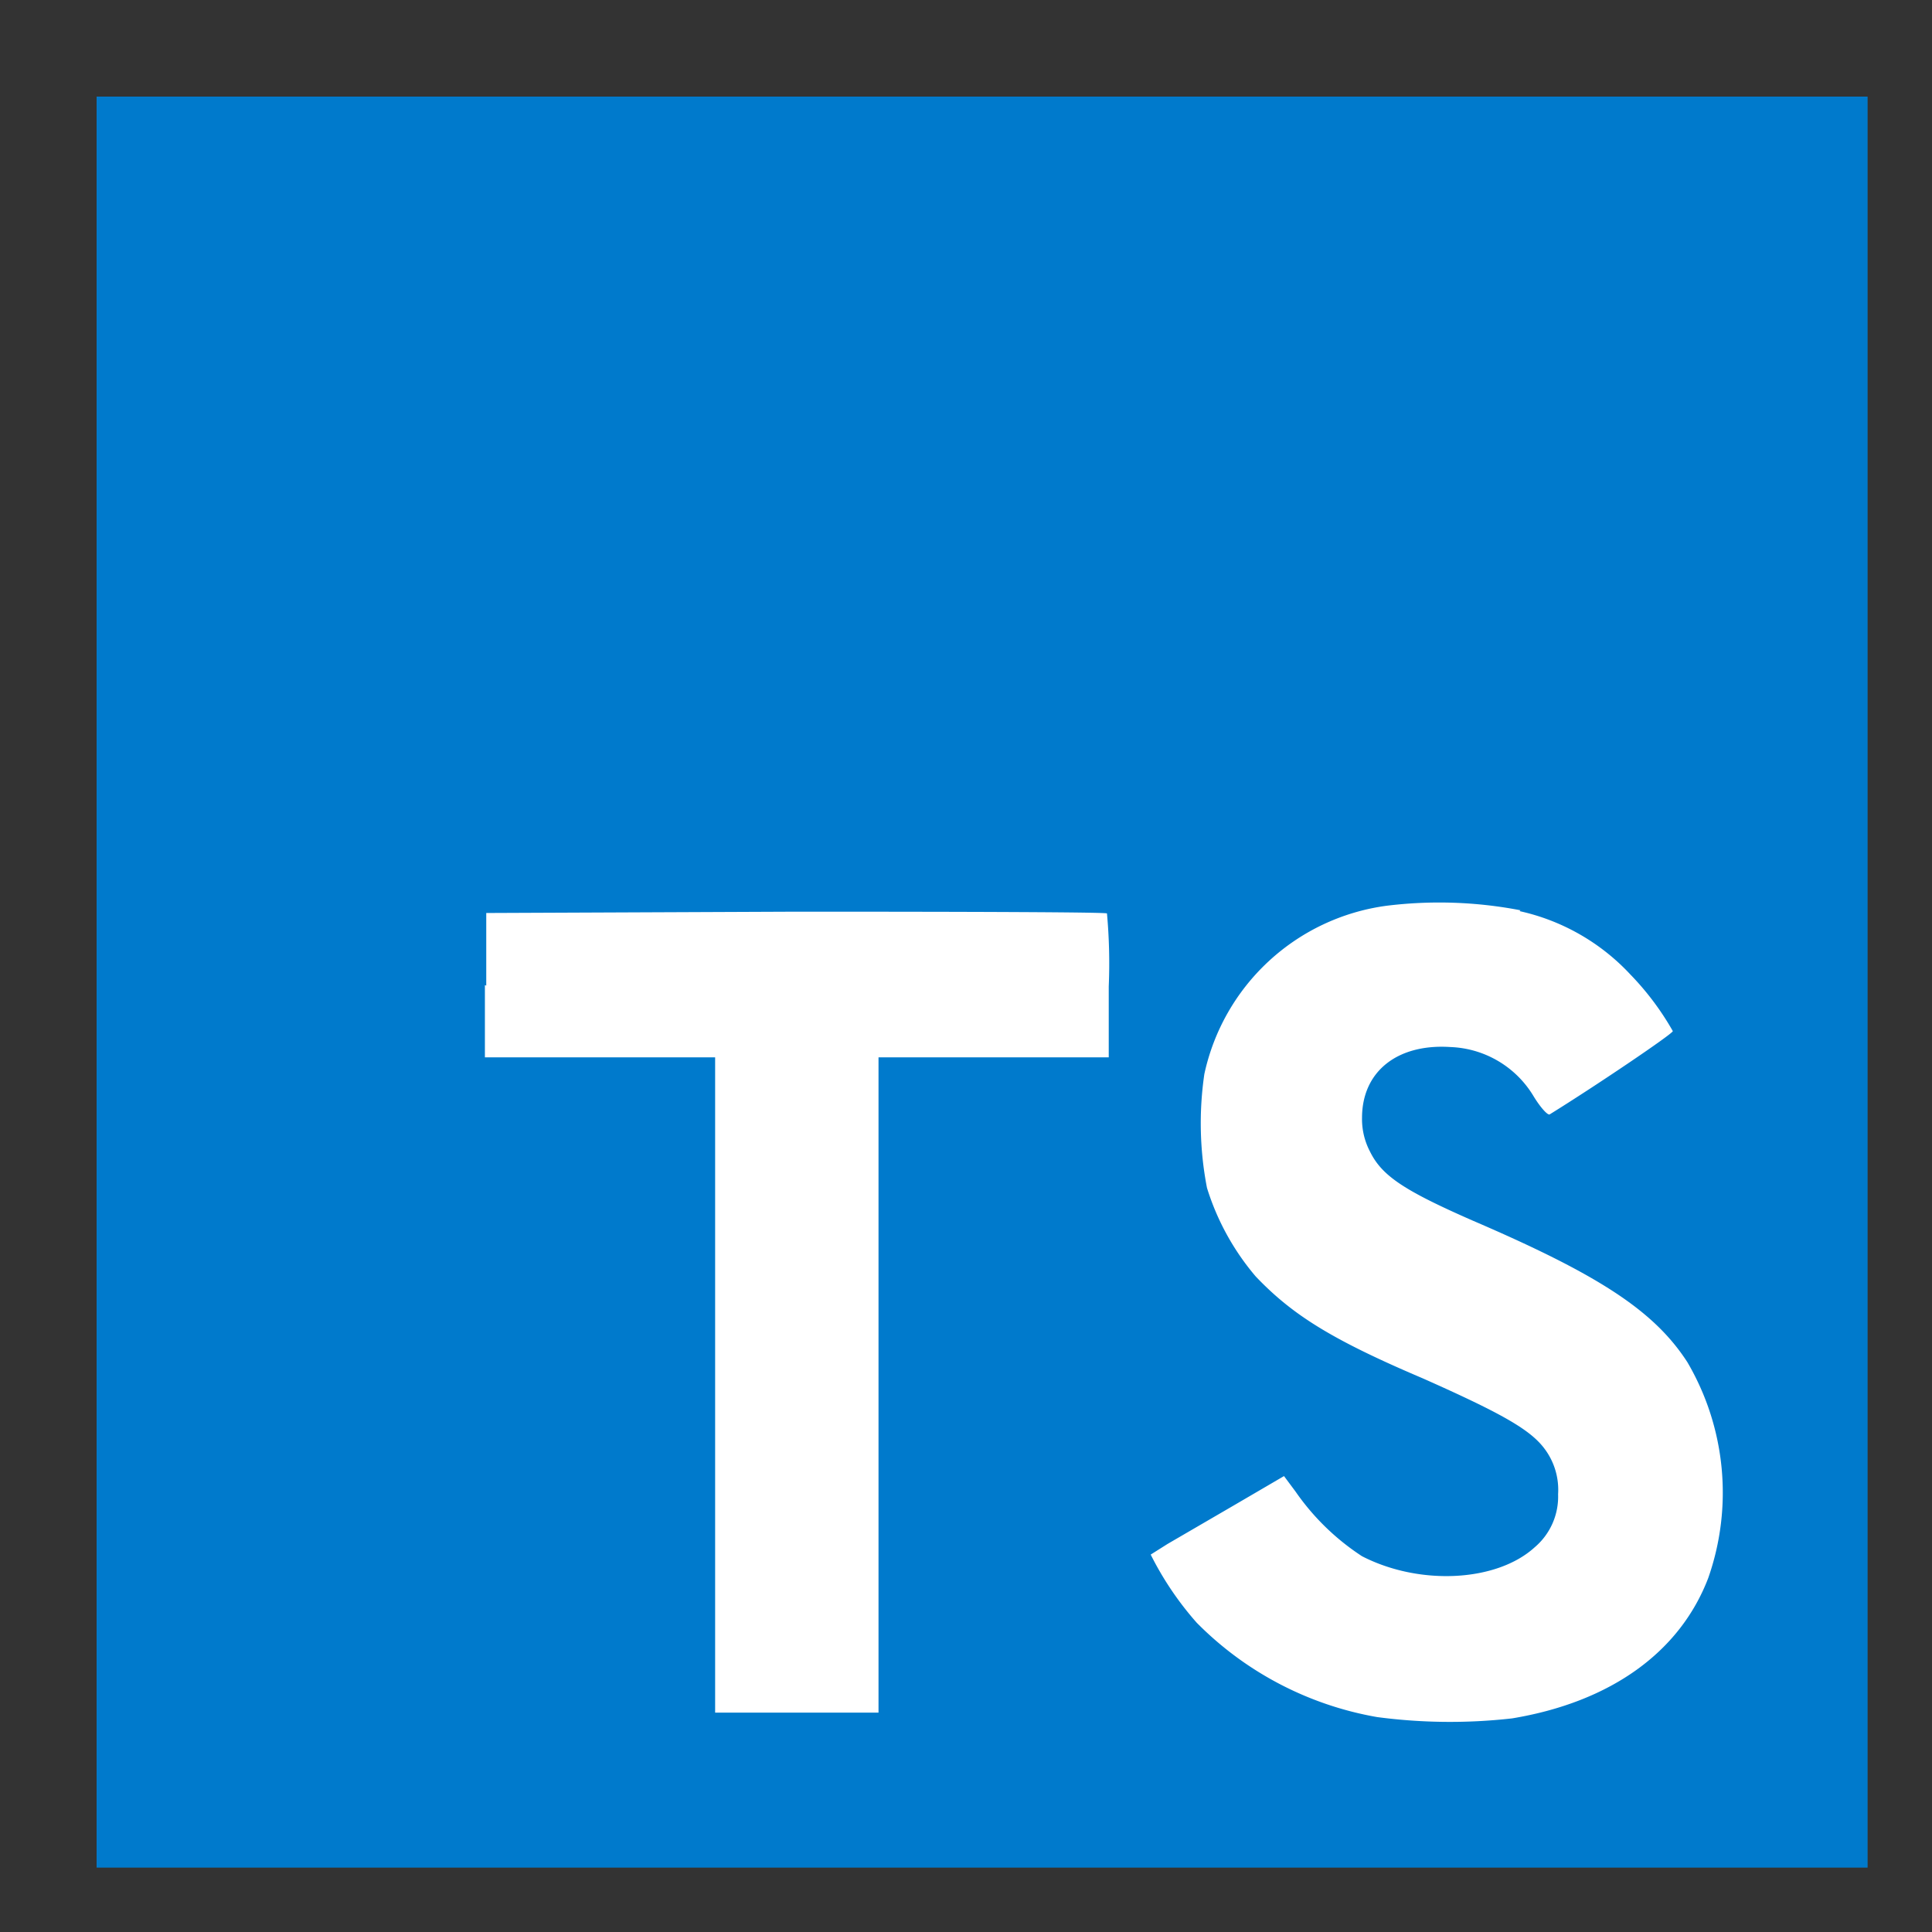 <svg xmlns="http://www.w3.org/2000/svg" xmlns:xlink="http://www.w3.org/1999/xlink" width="60" height="60" viewBox="0 0 60 60">
  <rect x="0" y="0" width="60" height="60" fill="#333333" stroke="none"/>
  <defs>
    <clipPath id="clip-t-typescript">
      <rect width="60" height="60"/>
    </clipPath>
  </defs>
  <g id="t-typescript" clip-path="url(#clip-t-typescript)">
    <g id="typescript" transform="translate(3 3)">
      <path id="Path_6357" data-name="Path 6357" d="M0,27.5V0H55V55H0" fill="#007acc"/>
      <path id="Path_6358" data-name="Path 6358" d="M87.7,184.594v2.241h7.15v20.35h5.074v-20.35h7.15v-2.2a17.138,17.138,0,0,0-.055-2.269c0-.041-4.359-.055-9.652-.055l-9.625.041v2.255l-.041-.014Zm32.134-2.3a6.658,6.658,0,0,1,3.438,1.966,8.652,8.652,0,0,1,1.32,1.76c0,.083-2.379,1.691-3.822,2.585-.055.041-.275-.193-.495-.55a3.144,3.144,0,0,0-2.585-1.54c-1.65-.11-2.75.756-2.75,2.2a2.173,2.173,0,0,0,.247,1.045c.371.756,1.059,1.21,3.19,2.145,3.933,1.691,5.638,2.805,6.669,4.4a8.012,8.012,0,0,1,.646,6.7c-.88,2.3-3.025,3.85-6.091,4.359a17.152,17.152,0,0,1-4.194-.041,10.381,10.381,0,0,1-5.6-2.929,9.828,9.828,0,0,1-1.43-2.117l.523-.33,2.063-1.2,1.554-.908.358.481a7.482,7.482,0,0,0,2.063,2.007c1.787.921,4.18.8,5.362-.275a2.061,2.061,0,0,0,.729-1.65,2.122,2.122,0,0,0-.412-1.4c-.44-.6-1.32-1.1-3.795-2.2-2.846-1.21-4.056-1.98-5.184-3.163a7.811,7.811,0,0,1-1.513-2.75,10.53,10.53,0,0,1-.082-3.534,6.7,6.7,0,0,1,5.637-5.225,13.327,13.327,0,0,1,4.18.137Z" transform="translate(-75.641 -156.998)" fill="#fff"/>
    </g>
  </g>
</svg>
